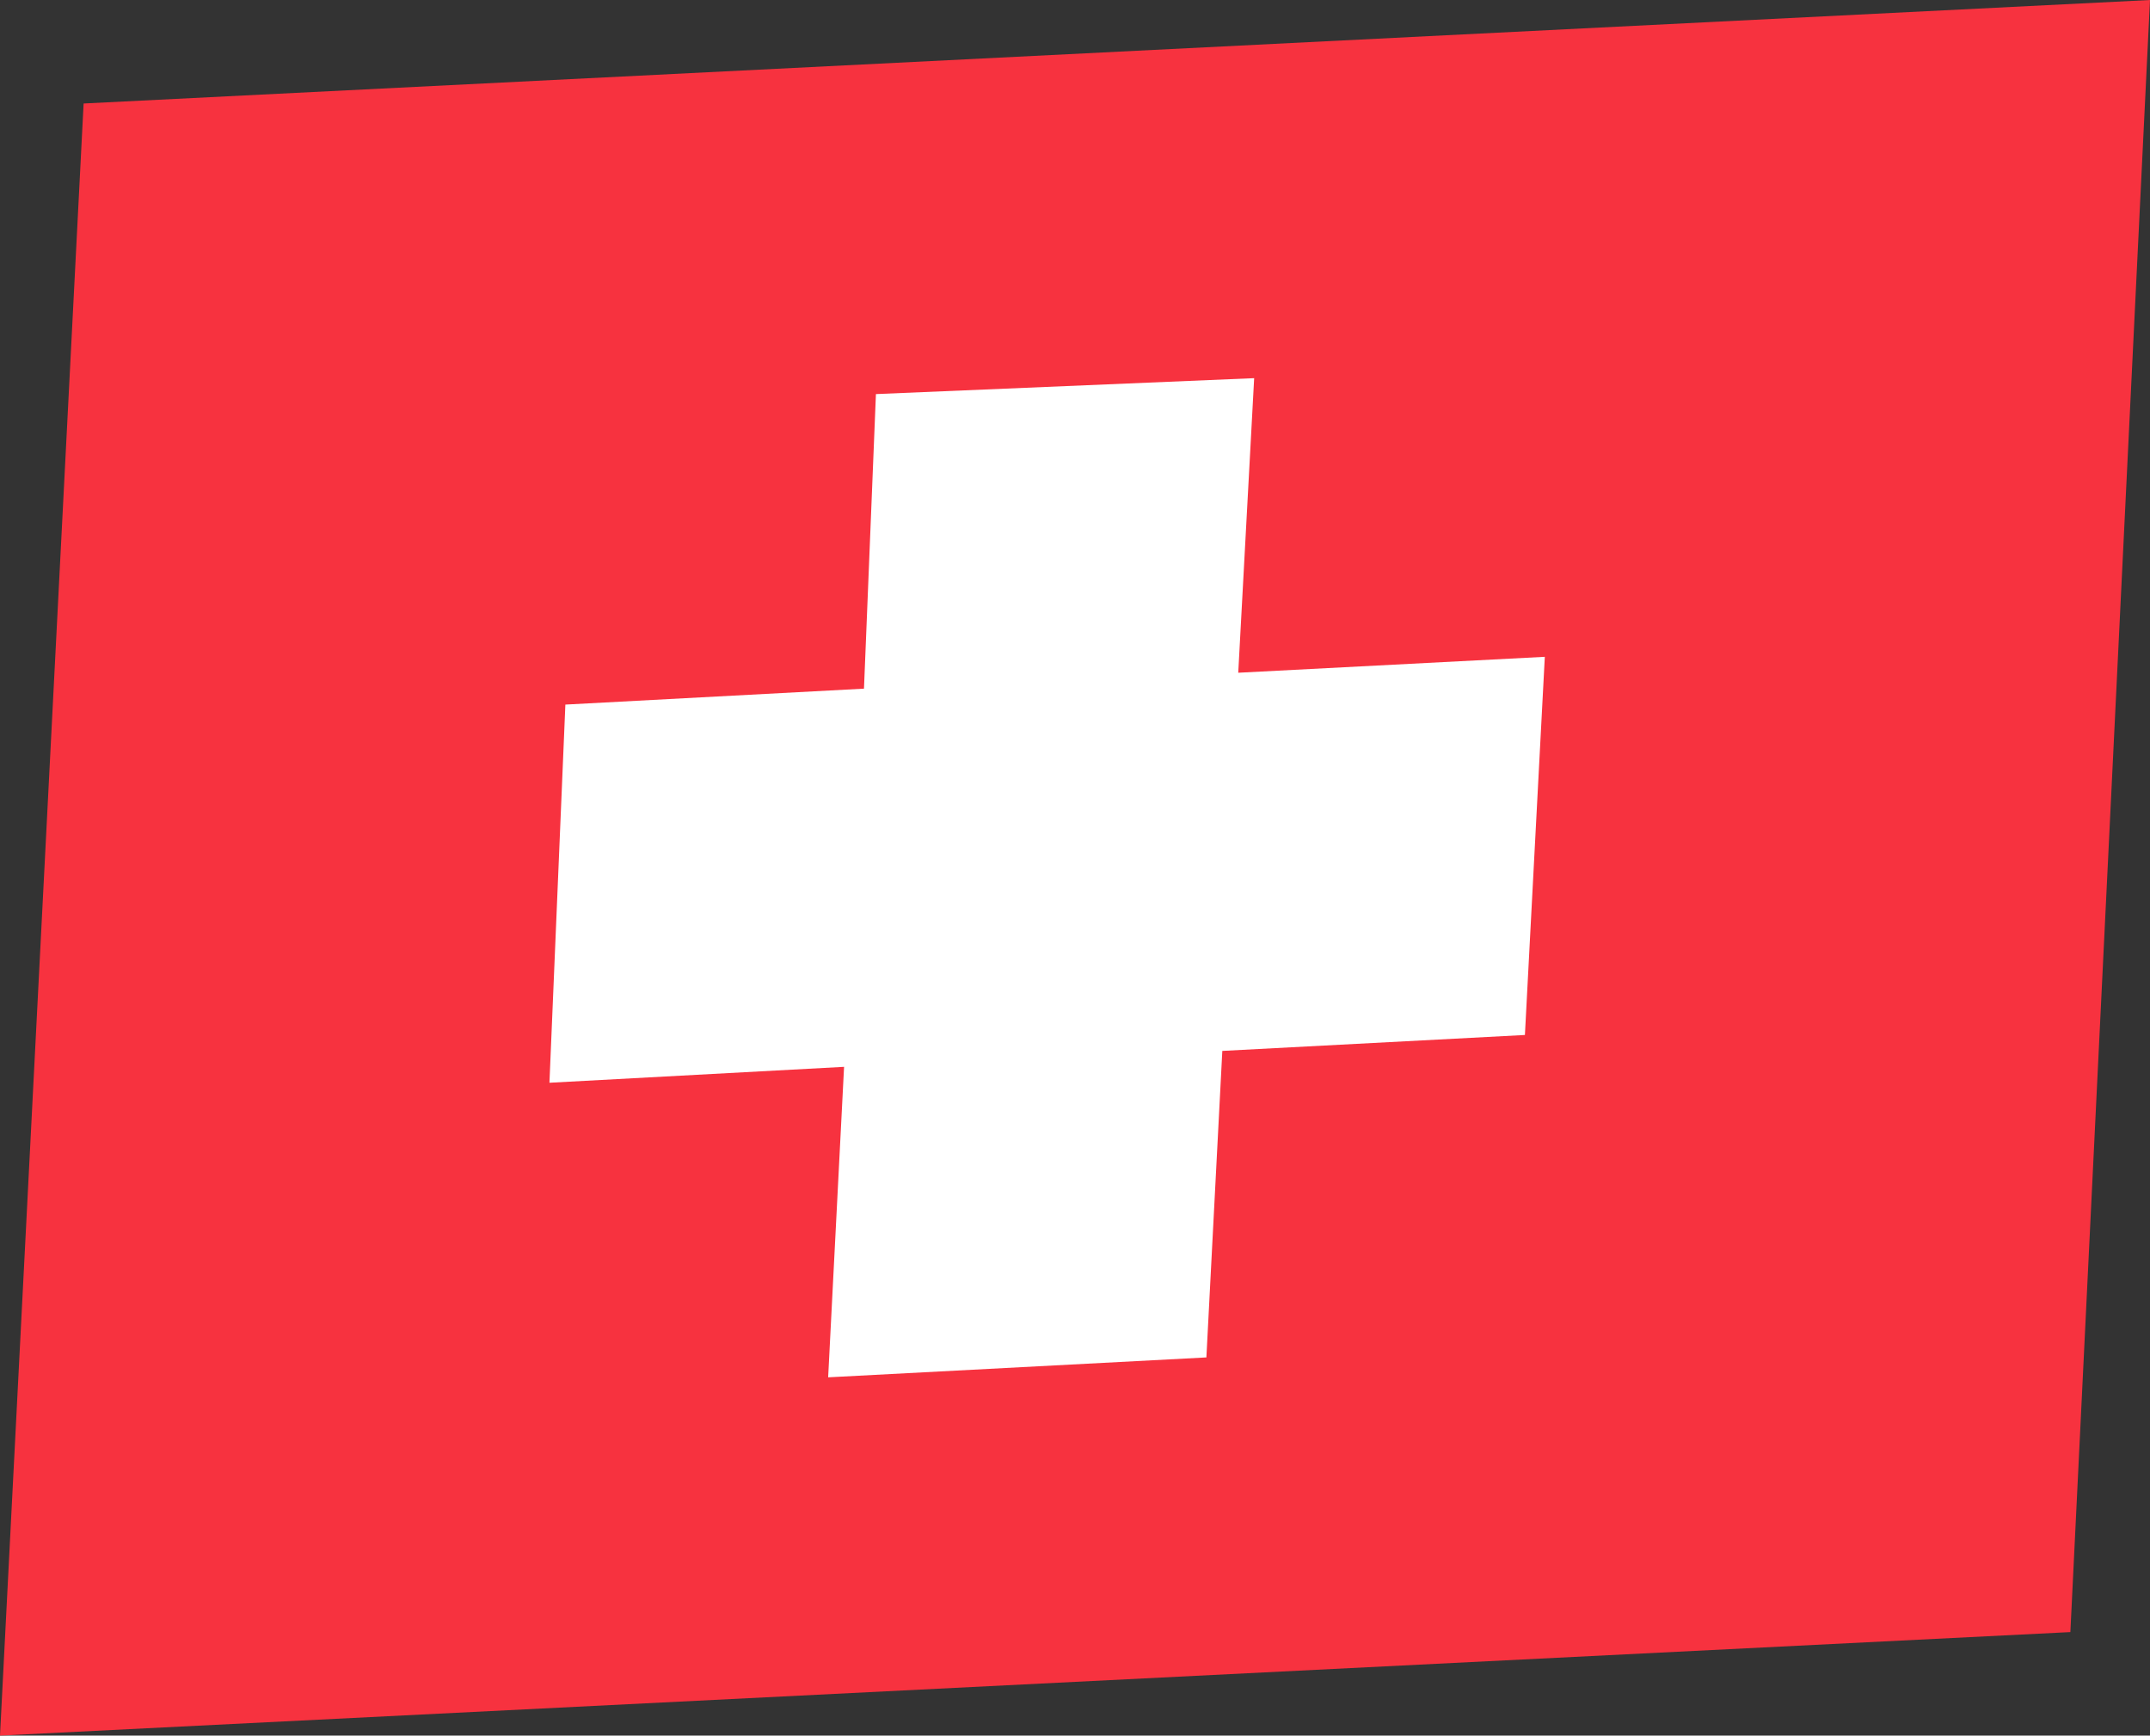 <?xml version="1.0" encoding="UTF-8"?>
<!-- Generator: Adobe Illustrator 21.0.2, SVG Export Plug-In . SVG Version: 6.00 Build 0)  -->
<svg version="1.1" id="Layer_1" xmlns="http://www.w3.org/2000/svg" xmlns:xlink="http://www.w3.org/1999/xlink" x="0px" y="0px" viewBox="0 0 54 43.6" style="enable-background:new 0 0 54 43.6;" xml:space="preserve">
<rect x="0" y="0" width="54" height="43.6" fill="#333333" stroke="none"/>
<style type="text/css">
	.st0{fill:#F7323F;}
	.st1{fill:#FFFFFF;}
</style>
<path class="st0" d="M2.1,2.6L0,43.6L52,41l2-41L2.1,2.6z"/>
<polygon class="st1" points="38.3,26 30.7,26.4 30.3,34.1 20.8,34.6 21.2,26.8 13.8,27.2 14.2,17.7 21.7,17.3 22,9.9 31.5,9.5   31.1,16.9 38.8,16.5 "/>
</svg>